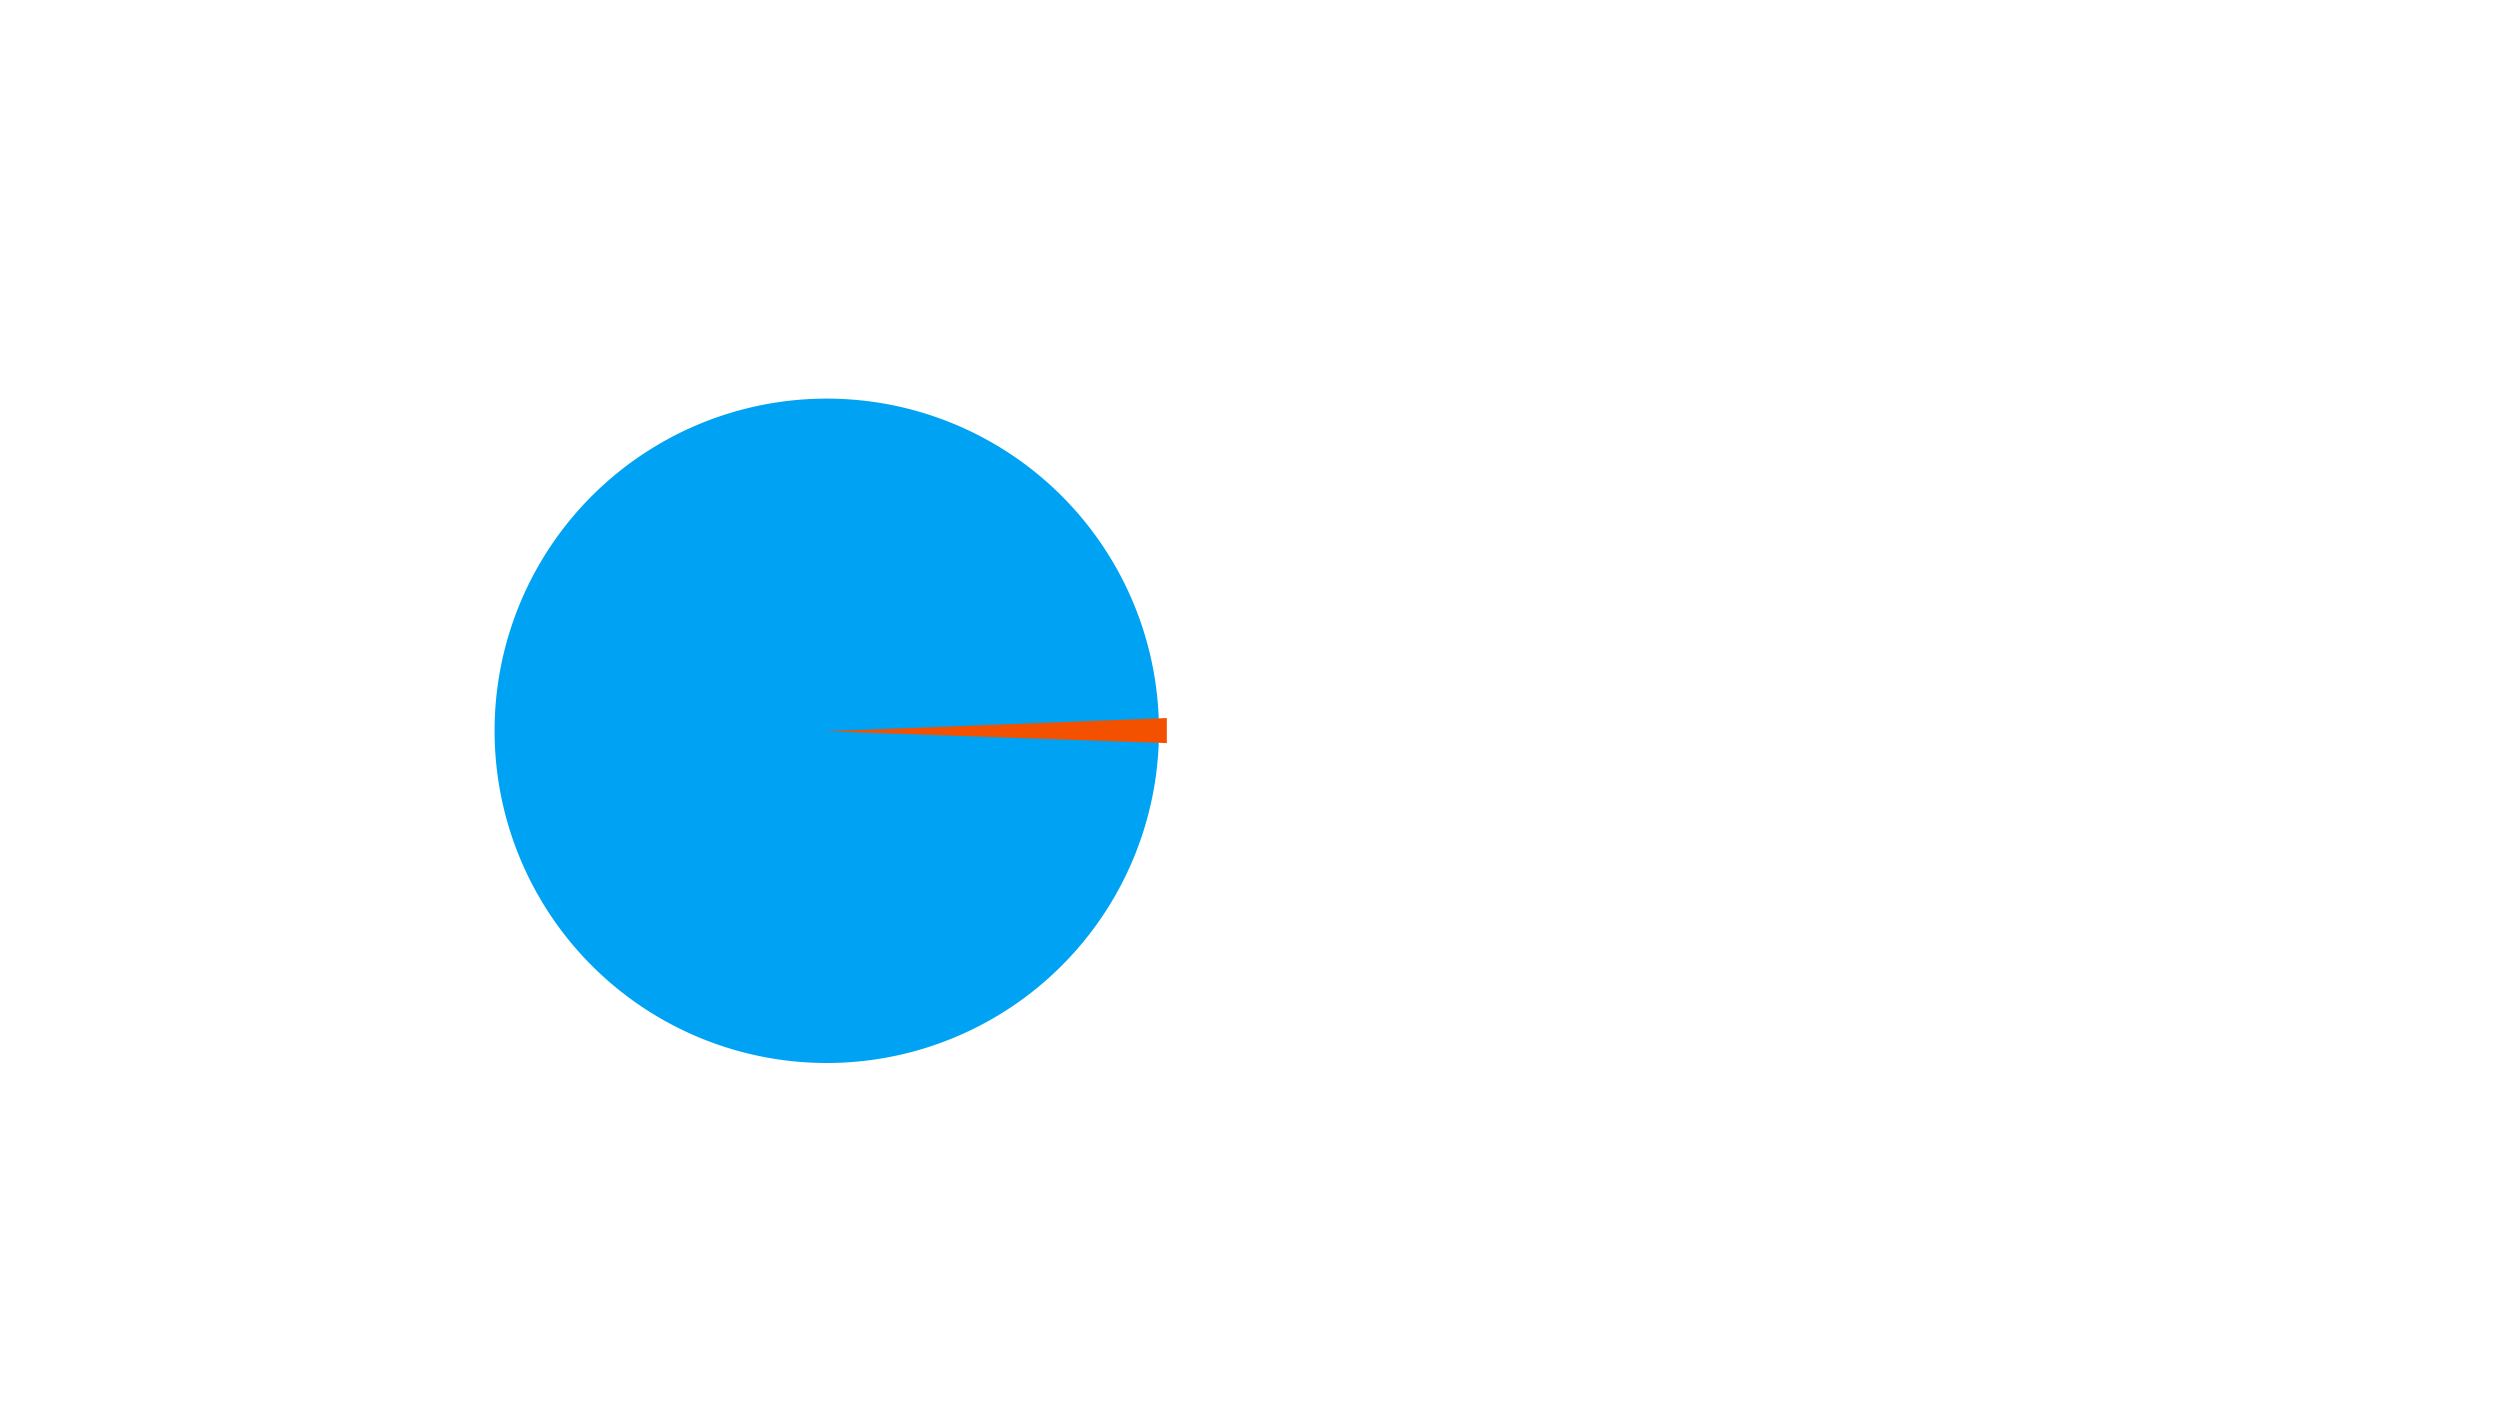 ﻿<?xml version="1.0" encoding="utf-8"?>
<svg xmlns="http://www.w3.org/2000/svg" aria-labelledby="title description" id="svg" viewBox="0 0 508 286" xml:lang="en">
  <title id="title">Brave Market Share</title>
  <desc id="desc">The Brave logo next to a pie chart showing with a one percent pie piece sticking out.</desc>
  <defs>
    <style>#svg-brave-market-share{background-color:#fff;color:#000;color-scheme:light dark} @media (prefers-color-scheme:dark){#svg-brave-market-share{background-color:#000;color:#fff}}</style>
  </defs>
  <path d="M168 216a67.5 67.5 0 01-67.5-67.5A67.5 67.5 0 01168 81a67.5 67.5 0 0167.5 67.5A67.5 67.5 0 01168 216z" fill="#00a3f3"/>
  <path d="M237 151l-69.3-2.4 69.4-2.7v5.1z" fill="#f35000"/>
  <image aria-label="Brave logo" height="135" href="assets/icon-brave-browser-2020.svg" width="135" x="278" y="81.4"/>
</svg>
